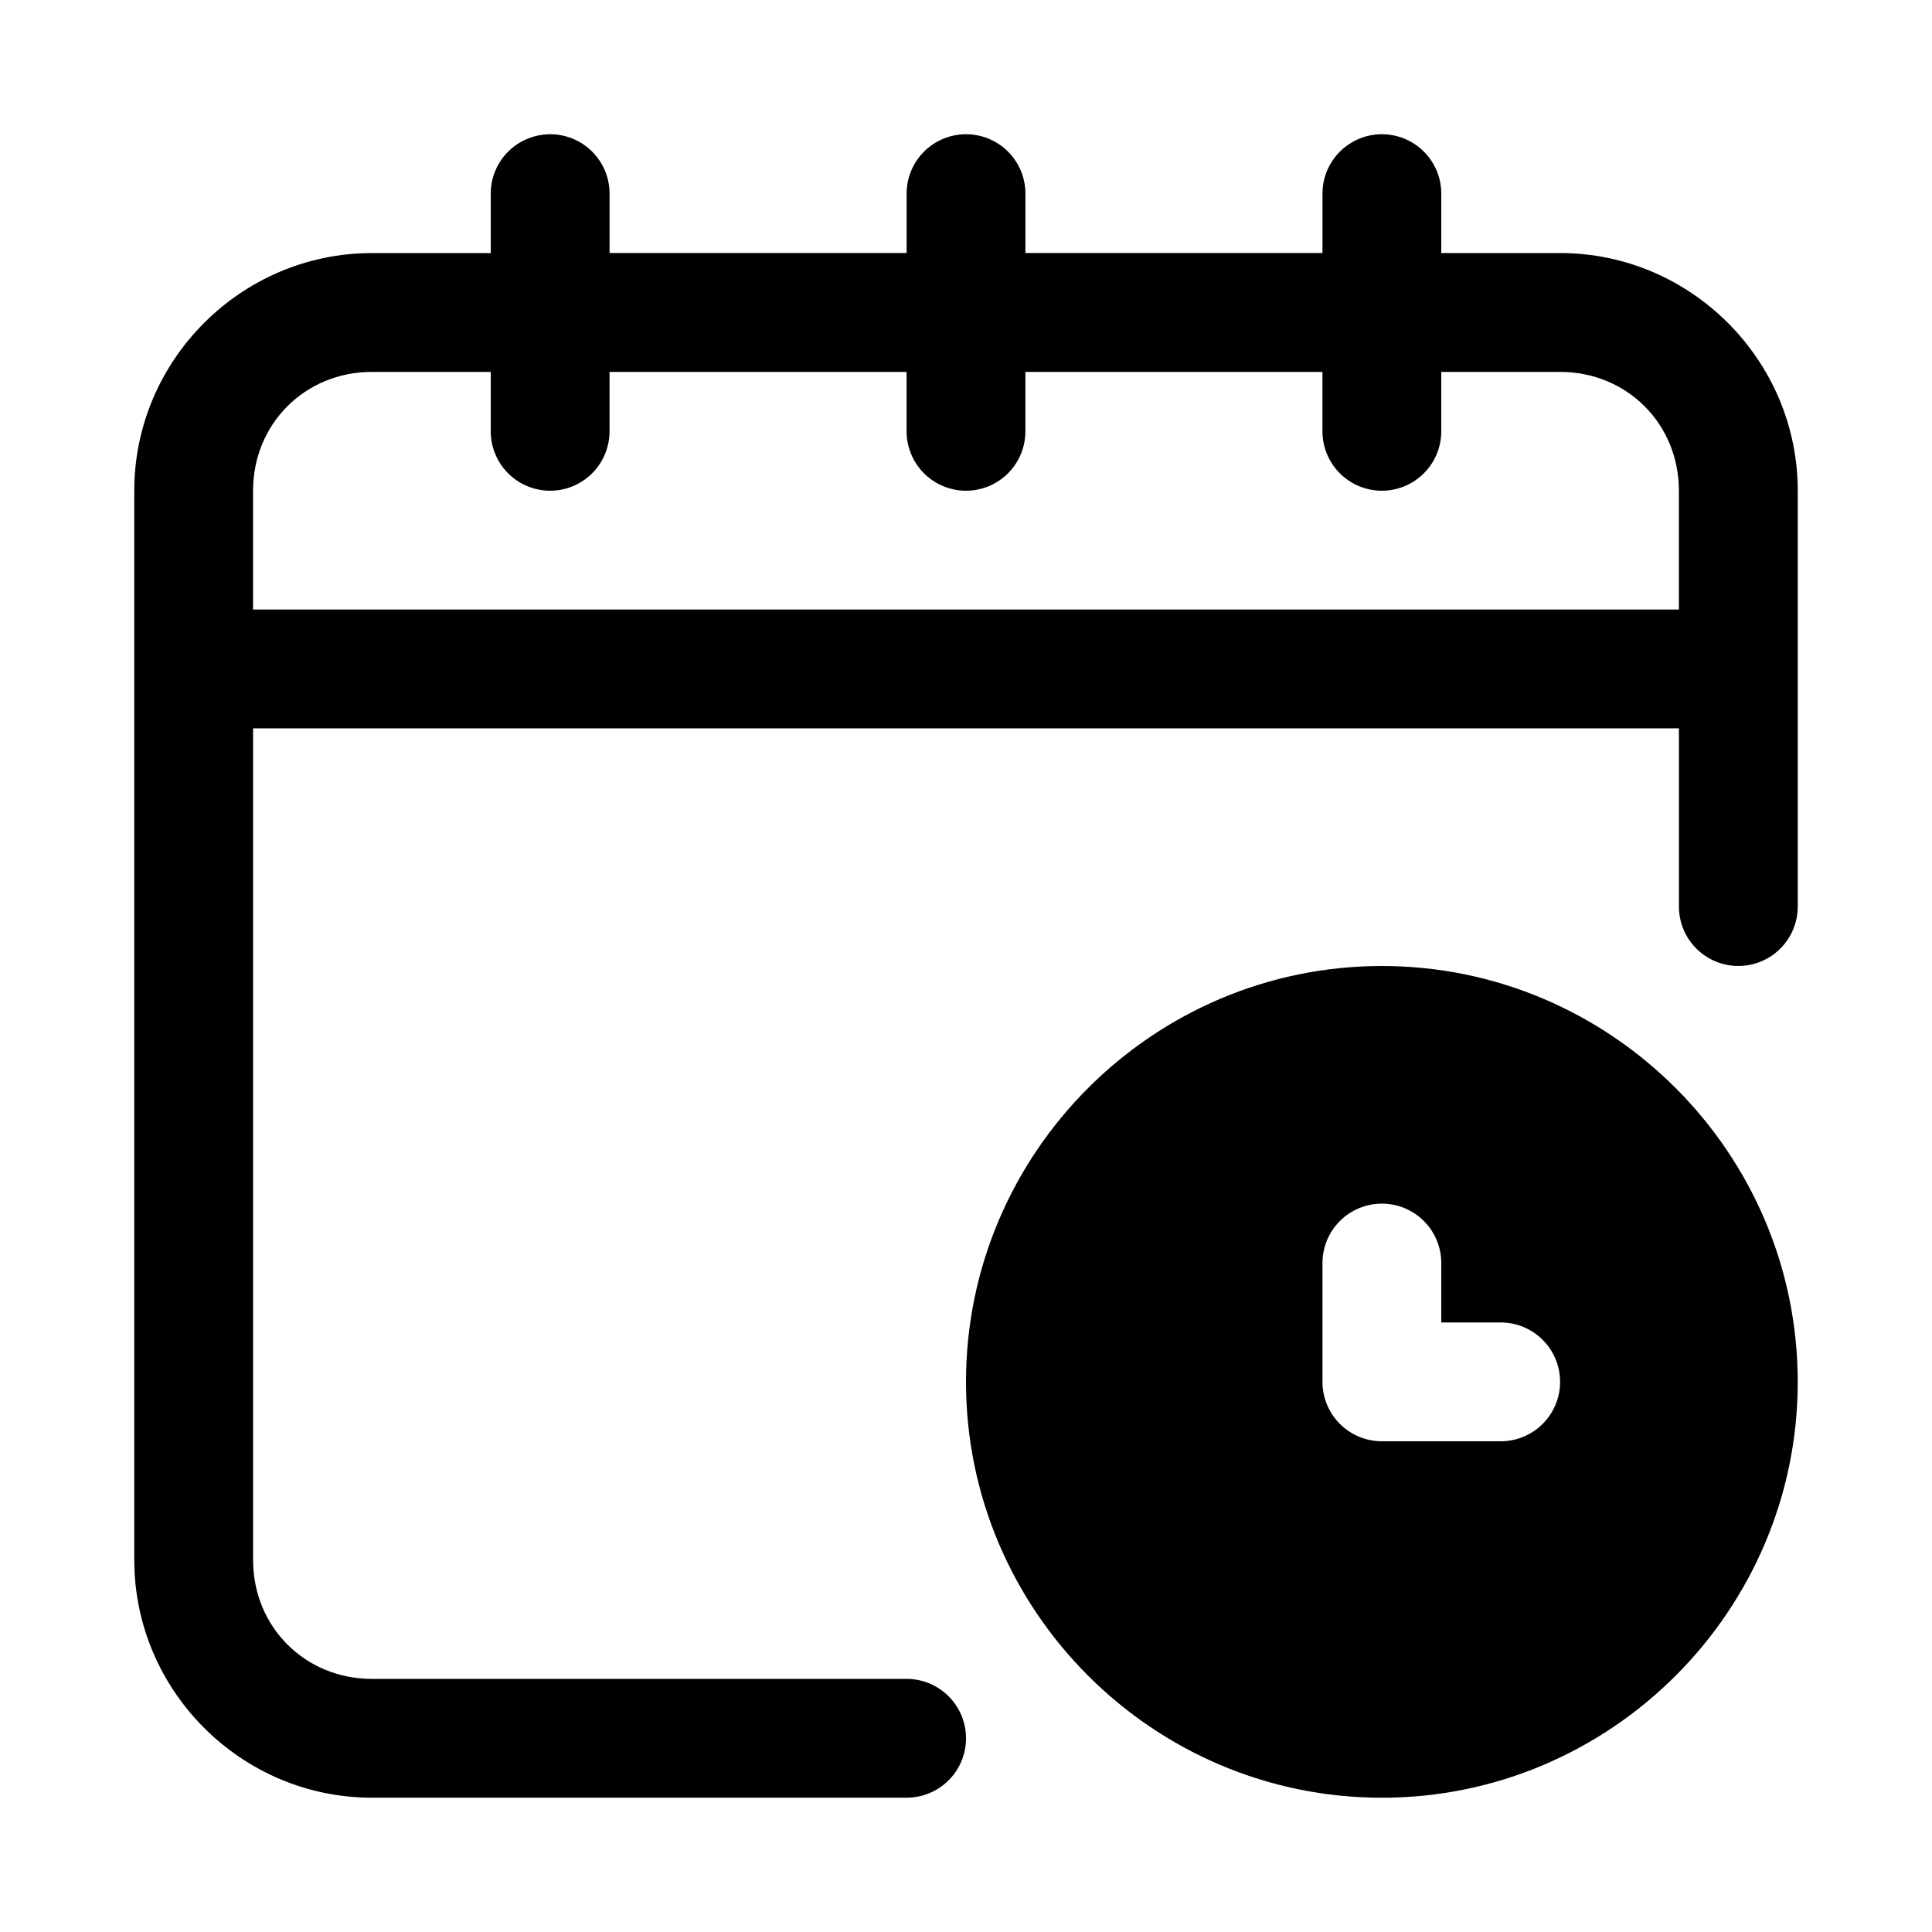 <?xml version="1.0" encoding="UTF-8"?>
<!-- Uploaded to: SVG Repo, www.svgrepo.com, Generator: SVG Repo Mixer Tools -->
<svg fill="#000000" width="800px" height="800px" version="1.1" viewBox="144 144 512 512" xmlns="http://www.w3.org/2000/svg">
 <g>
  <path d="m289.79 179.58c-4.176 0-8.18 1.66-11.133 4.609-2.953 2.953-4.609 6.957-4.609 11.133v15.742l-31.488 0.004c-34.617 0-62.977 28.359-62.977 62.977v283.39c0 34.617 28.359 62.977 62.977 62.977h141.7v-0.004c4.176 0 8.18-1.656 11.133-4.609 2.953-2.953 4.613-6.957 4.613-11.133s-1.66-8.18-4.613-11.133c-2.953-2.953-6.957-4.613-11.133-4.613h-141.7c-17.715 0-31.488-13.77-31.488-31.488v-220.42h377.86v47.234c0 4.176 1.66 8.18 4.613 11.133 2.953 2.953 6.957 4.613 11.133 4.613s8.18-1.66 11.133-4.613c2.953-2.953 4.609-6.957 4.609-11.133v-110.21c0-34.617-28.359-62.977-62.977-62.977h-31.488v-15.746c0-4.176-1.656-8.18-4.609-11.133-2.953-2.949-6.957-4.609-11.133-4.609s-8.18 1.66-11.133 4.609c-2.953 2.953-4.613 6.957-4.613 11.133v15.742h-78.719v-15.742c0-4.176-1.66-8.18-4.609-11.133-2.953-2.949-6.957-4.609-11.133-4.609s-8.18 1.66-11.133 4.609c-2.953 2.953-4.613 6.957-4.613 11.133v15.742h-78.719v-15.742c0-4.176-1.66-8.18-4.613-11.133-2.953-2.949-6.957-4.609-11.133-4.609zm-47.23 62.977h31.488v15.742c0 4.176 1.656 8.18 4.609 11.133s6.957 4.613 11.133 4.613c4.176 0 8.18-1.66 11.133-4.613s4.613-6.957 4.613-11.133v-15.742h78.719v15.742c0 4.176 1.66 8.18 4.613 11.133 2.953 2.953 6.957 4.613 11.133 4.613s8.18-1.66 11.133-4.613c2.949-2.953 4.609-6.957 4.609-11.133v-15.742h78.719v15.742c0 4.176 1.66 8.18 4.613 11.133s6.957 4.613 11.133 4.613 8.18-1.66 11.133-4.613 4.609-6.957 4.609-11.133v-15.742h31.488c17.715 0 31.488 13.77 31.488 31.488v31.488h-377.86v-31.488c0-17.715 13.77-31.488 31.488-31.488z"/>
  <path d="m510.21 400c-60.68 0-110.21 49.527-110.21 110.21 0 60.68 49.527 110.21 110.21 110.21 60.68 0 110.21-49.527 110.21-110.21 0-60.68-49.527-110.21-110.21-110.21zm0 62.977c4.176 0 8.18 1.656 11.133 4.609 2.953 2.953 4.613 6.957 4.613 11.133v15.742h15.742v0.004c4.176 0 8.18 1.656 11.133 4.609s4.613 6.957 4.613 11.133-1.66 8.18-4.613 11.133-6.957 4.613-11.133 4.613h-31.488c-4.176 0-8.18-1.66-11.133-4.613s-4.609-6.957-4.609-11.133v-31.488c0-4.176 1.656-8.18 4.609-11.133 2.953-2.953 6.957-4.609 11.133-4.609z"/>
 </g>
</svg>